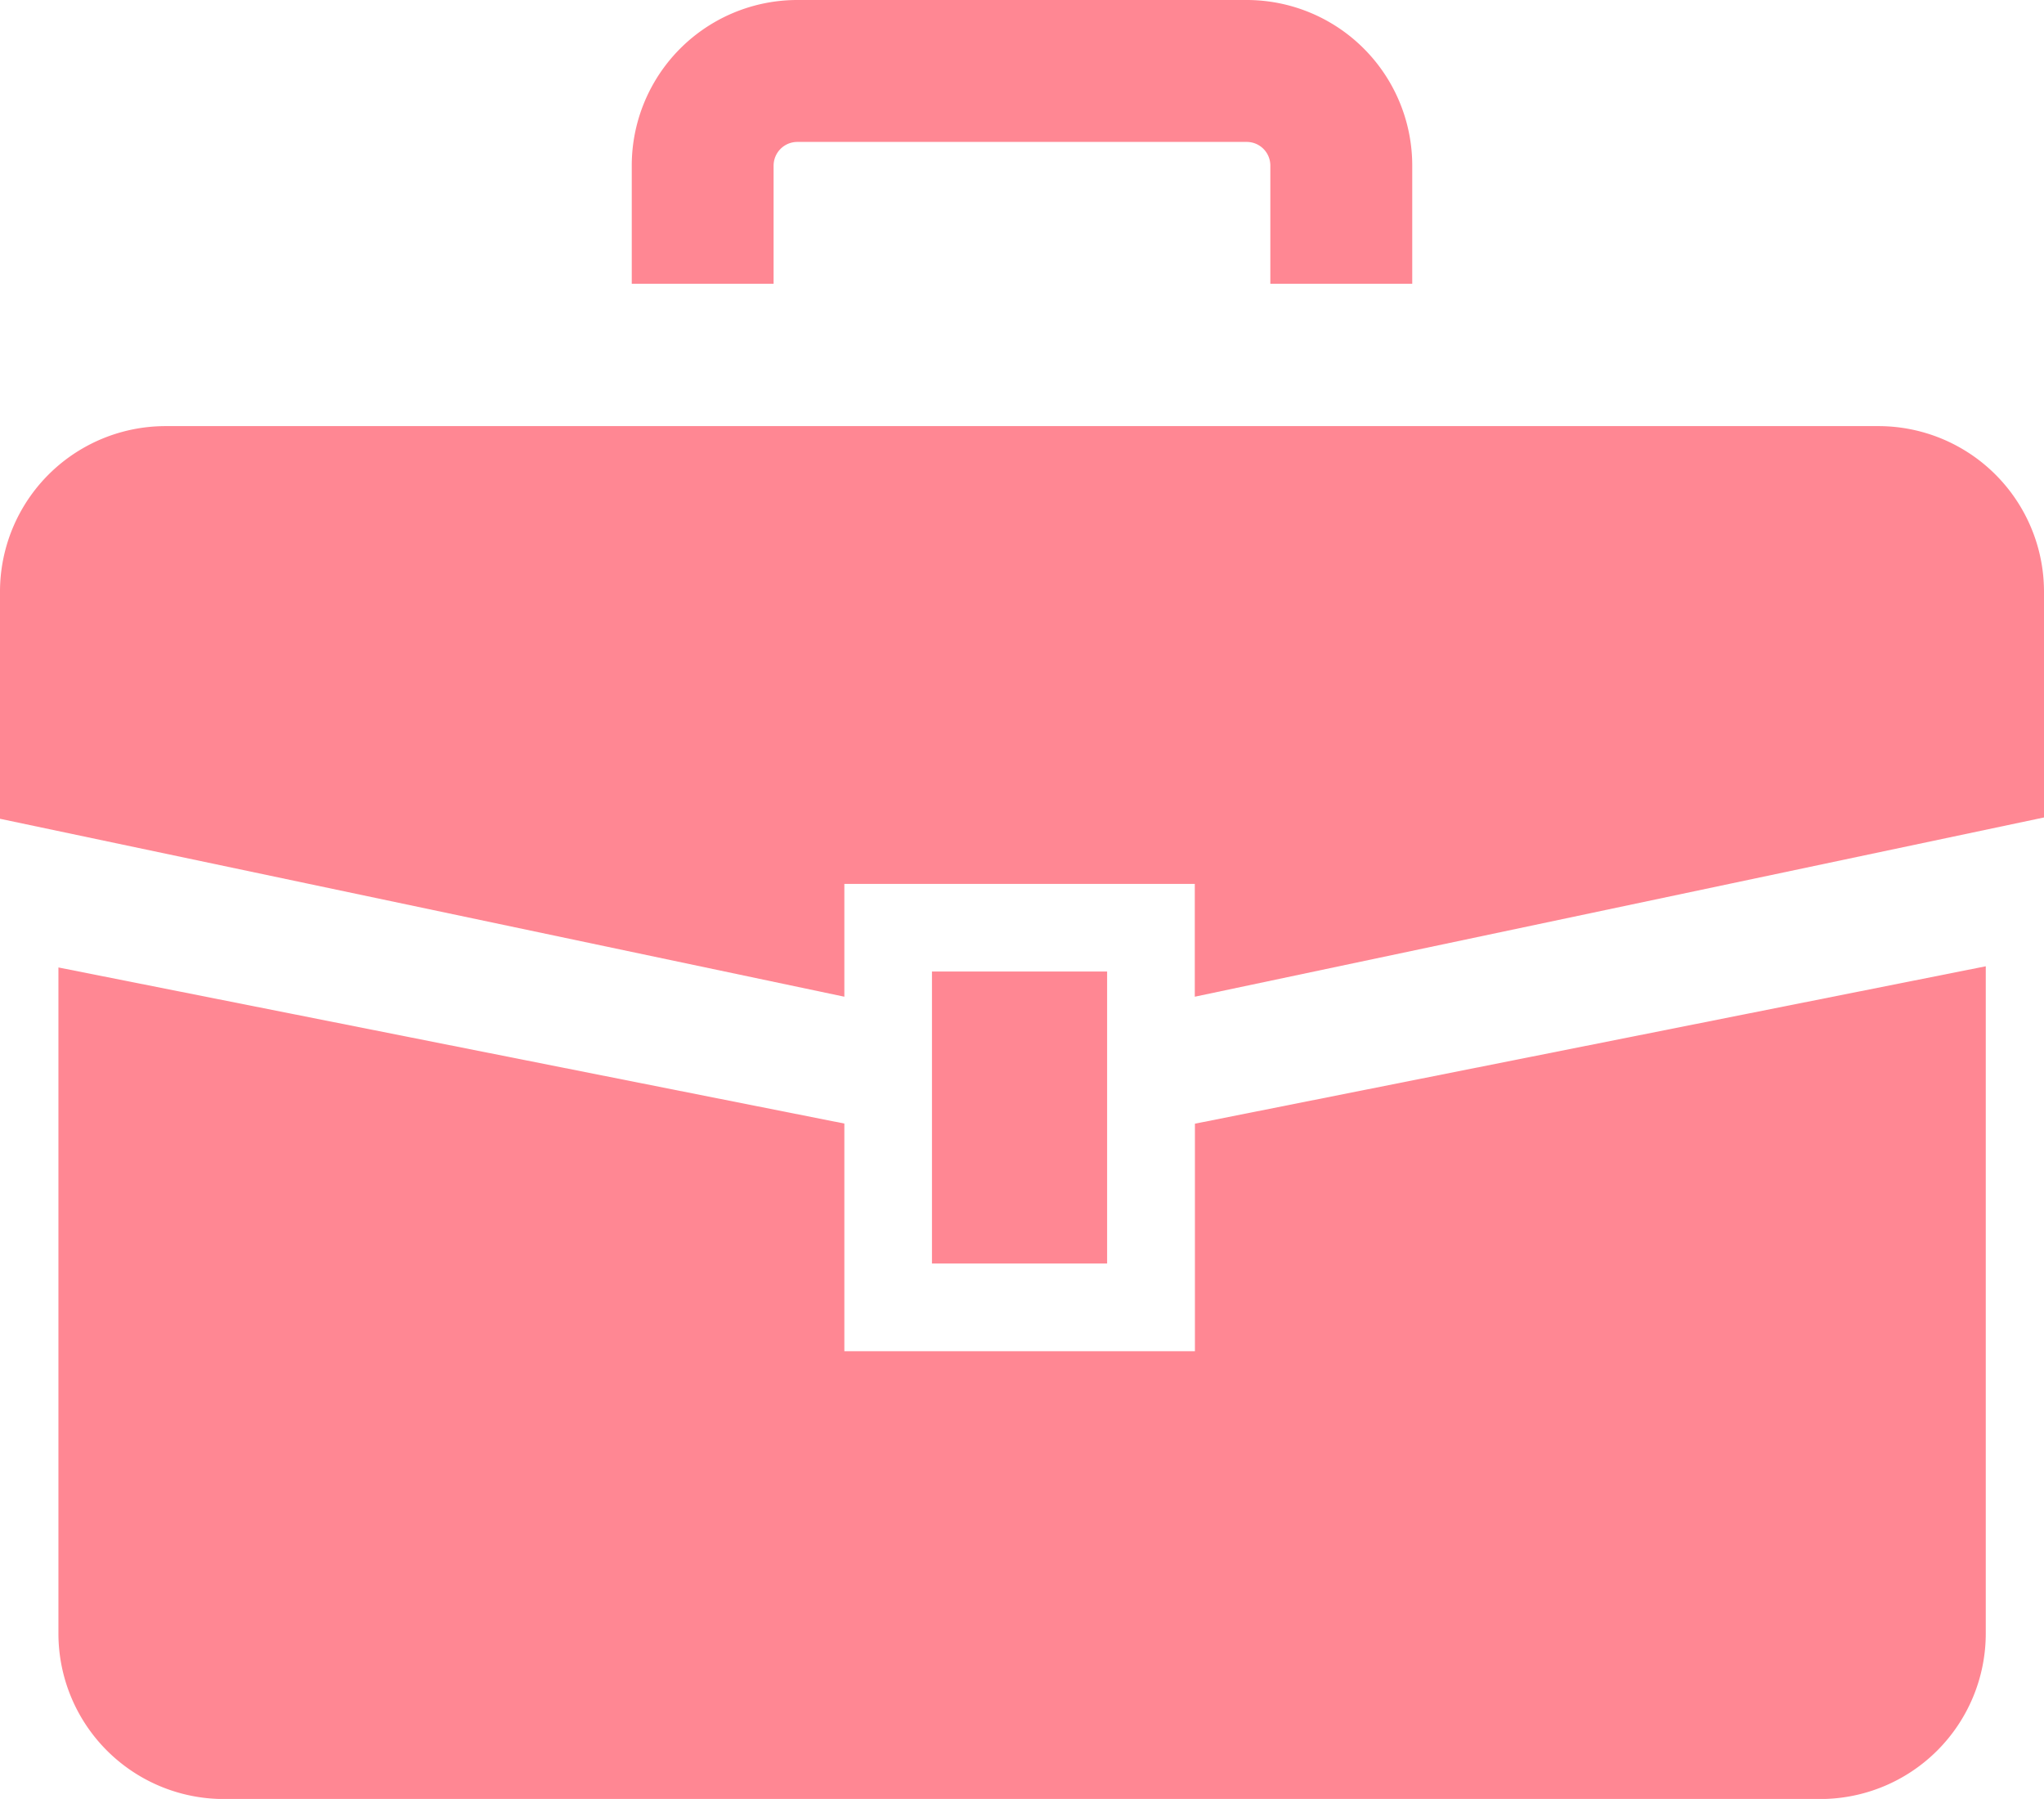 <svg xmlns="http://www.w3.org/2000/svg" width="31.17" height="27.429" viewBox="0 0 31.17 27.429"><path d="M28.646,137.5H2.525A2.525,2.525,0,0,0,0,140.029v3.458L12.876,146.2V144.48H18.22V146.2l12.95-2.733v-3.44A2.525,2.525,0,0,0,28.646,137.5Z" transform="translate(0 -131.003)" fill="#ff8793"/><path d="M31.962,278.59H26.618v-3.471l-11.985-2.38v10.154a2.524,2.524,0,0,0,2.524,2.525H41.5a2.525,2.525,0,0,0,2.524-2.525V272.721l-12.06,2.4v3.471Z" transform="translate(-13.742 -257.988)" fill="#ff8793"/><rect width="2.671" height="4.452" transform="translate(14.212 14.813)" fill="#ff8793"/><path d="M160.42,33.245a.362.362,0,0,1,.361-.362h6.854a.36.36,0,0,1,.36.362v1.8h2.164v-1.8a2.525,2.525,0,0,0-2.524-2.526h-6.854a2.525,2.525,0,0,0-2.524,2.526v1.8h2.163Z" transform="translate(-148.623 -30.719)" fill="#ff8793"/></svg>